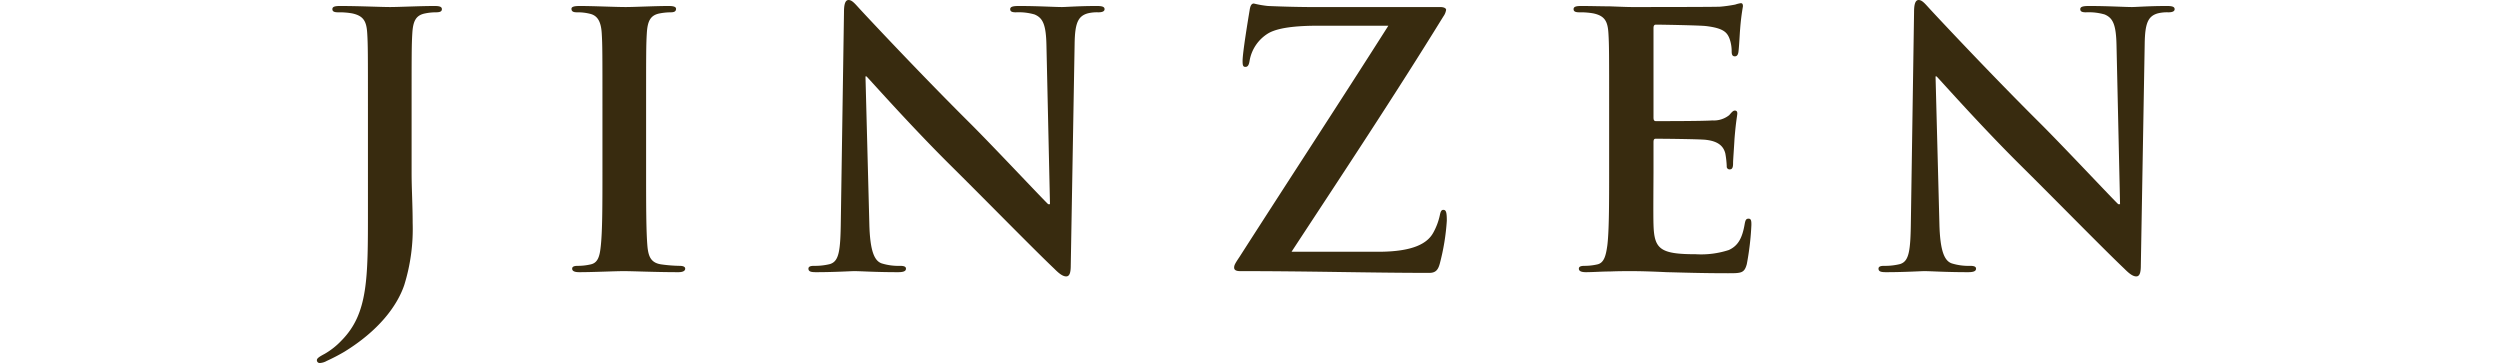 <svg xmlns="http://www.w3.org/2000/svg" width="284" height="41.24" viewBox="0 0 284 41.24">
  <g id="ceremony_sec1_hd_04" transform="translate(-46 -848)">
    <rect id="長方形_584" data-name="長方形 584" width="284" height="10" transform="translate(46 863)" fill="none"/>
    <path id="パス_12156" data-name="パス 12156" d="M6.56-7.04c0,7.84.04,11.84-3,14.92A8.356,8.356,0,0,1,1.64,9.4c-.68.36-.88.52-.88.72a.315.315,0,0,0,.32.32,1.788,1.788,0,0,0,.8-.24,21.86,21.86,0,0,0,2-1.04C7.72,6.8,9.84,4.04,10.68,1.6a21.469,21.469,0,0,0,.96-7.08c0-2-.12-3.92-.12-5.64v-7.4c0-6.08,0-7.2.08-8.48.08-1.4.4-2.08,1.48-2.28a6.016,6.016,0,0,1,1.16-.12c.48,0,.72-.08.72-.36s-.28-.36-.84-.36c-1.56,0-4.08.12-5.04.12-1.04,0-3.56-.12-5.68-.12-.6,0-.88.08-.88.36s.24.36.68.36a8.227,8.227,0,0,1,1.56.12C6.08-29,6.4-28.36,6.48-27c.08,1.28.08,2.4.08,8.48ZM33.2-11.48c0,3.88,0,7.04-.2,8.72-.12,1.16-.36,1.84-1.16,2A6.528,6.528,0,0,1,30.4-.6c-.48,0-.64.12-.64.32,0,.28.28.4.8.4C32.16.12,34.68,0,35.6,0c1.08,0,3.6.12,6.24.12.44,0,.76-.12.76-.4,0-.2-.2-.32-.64-.32a16.853,16.853,0,0,1-2.04-.16c-1.2-.16-1.48-.88-1.6-1.96-.16-1.72-.16-4.88-.16-8.76v-7.04c0-6.08,0-7.2.08-8.48.08-1.4.4-2.08,1.48-2.28a6.761,6.761,0,0,1,1.2-.12c.4,0,.64-.08.64-.4,0-.24-.32-.32-.84-.32-1.52,0-3.88.12-4.88.12-1.16,0-3.68-.12-5.2-.12-.64,0-.96.08-.96.32,0,.32.24.4.64.4a5.68,5.68,0,0,1,1.44.16c.88.2,1.28.88,1.36,2.24.08,1.28.08,2.4.08,8.48ZM63.08-22.12h.12c.72.76,5.16,5.76,9.52,10.08C76.88-7.92,82-2.68,84.52-.28c.44.44.92.88,1.36.88.36,0,.52-.36.52-1.24l.44-25.24c.04-2.24.36-3.08,1.48-3.4a4.357,4.357,0,0,1,1.2-.12q.72,0,.72-.36c0-.32-.4-.36-.92-.36-1.96,0-3.48.12-3.92.12-.84,0-2.76-.12-4.84-.12-.6,0-1.04.04-1.04.36,0,.24.16.36.64.36a6.525,6.525,0,0,1,2.12.24c.96.4,1.32,1.16,1.36,3.6l.4,17.96h-.2c-.68-.64-6.08-6.4-8.8-9.12-5.84-5.8-11.92-12.32-12.4-12.84-.68-.72-1.04-1.24-1.48-1.24-.4,0-.52.56-.52,1.36L60.28-5.76c-.04,3.48-.2,4.64-1.24,4.96a7.1,7.1,0,0,1-1.8.2c-.4,0-.64.08-.64.32,0,.36.36.4.88.4C59.56.12,61.44,0,61.8,0c.76,0,2.36.12,4.96.12.56,0,.92-.08.92-.4,0-.24-.24-.32-.68-.32a6.354,6.354,0,0,1-2.08-.28c-.8-.28-1.32-1.32-1.4-4.44ZM111.48-2.2c5.64-8.6,11.72-17.76,17.24-26.72a1.729,1.729,0,0,0,.32-.76c0-.2-.28-.32-.68-.32h-12.2c-1.64,0-3.56.04-7.36-.12a11.342,11.342,0,0,1-1.6-.28c-.24,0-.4.2-.48.76-.2,1.2-.8,4.84-.8,5.76,0,.48.04.68.32.68.24,0,.4-.16.48-.72a4.526,4.526,0,0,1,2.16-3.12c1.28-.72,3.72-.84,5.76-.84h7.84C117.12-19.44,111.2-10.4,105.56-1.6c-.48.72-.6.92-.6,1.2s.24.4.68.4c8.08,0,14.8.2,21.48.2.72,0,1-.32,1.2-1.04a25.375,25.375,0,0,0,.8-4.88c0-.96-.08-1.24-.4-1.24-.24,0-.32.24-.4.64a7.141,7.141,0,0,1-.72,1.92c-.64,1.2-2.2,2.2-6.28,2.2Zm36.08-9.28c0,3.68,0,6.84-.2,8.52C147.2-1.8,147-.92,146.2-.76a6.527,6.527,0,0,1-1.44.16c-.48,0-.64.12-.64.32,0,.28.28.4.8.4.8,0,1.84-.08,2.76-.08.96-.04,1.84-.04,2.28-.04,1.2,0,2.44.04,4.16.12,1.72.04,3.92.12,6.92.12,1.52,0,1.88,0,2.16-1.04a31.365,31.365,0,0,0,.52-4.44c0-.4,0-.72-.32-.72-.28,0-.36.16-.44.6-.28,1.64-.76,2.48-1.8,2.96a10.147,10.147,0,0,1-3.76.48c-4.08,0-4.72-.6-4.8-3.36-.04-1.16,0-4.84,0-6.2v-3.16c0-.24.04-.4.24-.4.96,0,4.92.04,5.68.12,1.48.16,2.04.76,2.24,1.56a10.524,10.524,0,0,1,.16,1.44.317.317,0,0,0,.36.36c.36,0,.36-.44.36-.76,0-.28.12-1.88.16-2.68.16-2.04.32-2.68.32-2.92s-.12-.32-.28-.32c-.2,0-.36.2-.64.52a2.793,2.793,0,0,1-1.92.6c-.92.08-5.52.08-6.4.08-.24,0-.28-.16-.28-.44V-27.6c0-.28.08-.4.28-.4.8,0,5,.08,5.68.16,2,.24,2.4.72,2.68,1.44a4.293,4.293,0,0,1,.24,1.44c0,.36.08.56.36.56s.36-.24.4-.44c.08-.48.16-2.24.2-2.64a25.617,25.617,0,0,1,.32-2.6c0-.2-.04-.36-.24-.36a3.745,3.745,0,0,0-.64.16,15.961,15.961,0,0,1-1.72.24c-.76.04-8.72.04-10,.04-.56,0-1.48-.04-2.52-.08-1,0-2.16-.04-3.24-.04-.6,0-.88.08-.88.36s.24.36.68.36a8.227,8.227,0,0,1,1.56.12c1.32.28,1.64.92,1.72,2.28.08,1.28.08,2.4.08,8.48Zm37.08-10.64h.12c.72.76,5.16,5.76,9.52,10.08,4.16,4.12,9.28,9.36,11.8,11.76.44.44.92.88,1.36.88.36,0,.52-.36.52-1.24l.44-25.24c.04-2.24.36-3.08,1.48-3.4a4.357,4.357,0,0,1,1.2-.12q.72,0,.72-.36c0-.32-.4-.36-.92-.36-1.96,0-3.48.12-3.92.12-.84,0-2.76-.12-4.84-.12-.6,0-1.04.04-1.04.36,0,.24.16.36.64.36a6.525,6.525,0,0,1,2.12.24c.96.4,1.32,1.16,1.36,3.6l.4,17.96h-.2c-.68-.64-6.08-6.4-8.8-9.12-5.84-5.8-11.92-12.32-12.4-12.84-.68-.72-1.04-1.24-1.48-1.24-.4,0-.52.56-.52,1.36l-.36,23.68c-.04,3.48-.2,4.64-1.24,4.96a7.1,7.1,0,0,1-1.8.2c-.4,0-.64.08-.64.32,0,.36.36.4.88.4C181.12.12,183,0,183.36,0c.76,0,2.36.12,4.96.12.56,0,.92-.08.92-.4,0-.24-.24-.32-.68-.32a6.354,6.354,0,0,1-2.08-.28c-.8-.28-1.32-1.32-1.4-4.44Z" transform="translate(81.238 878.8)" fill="#382b0f"/>
  </g>
</svg>
